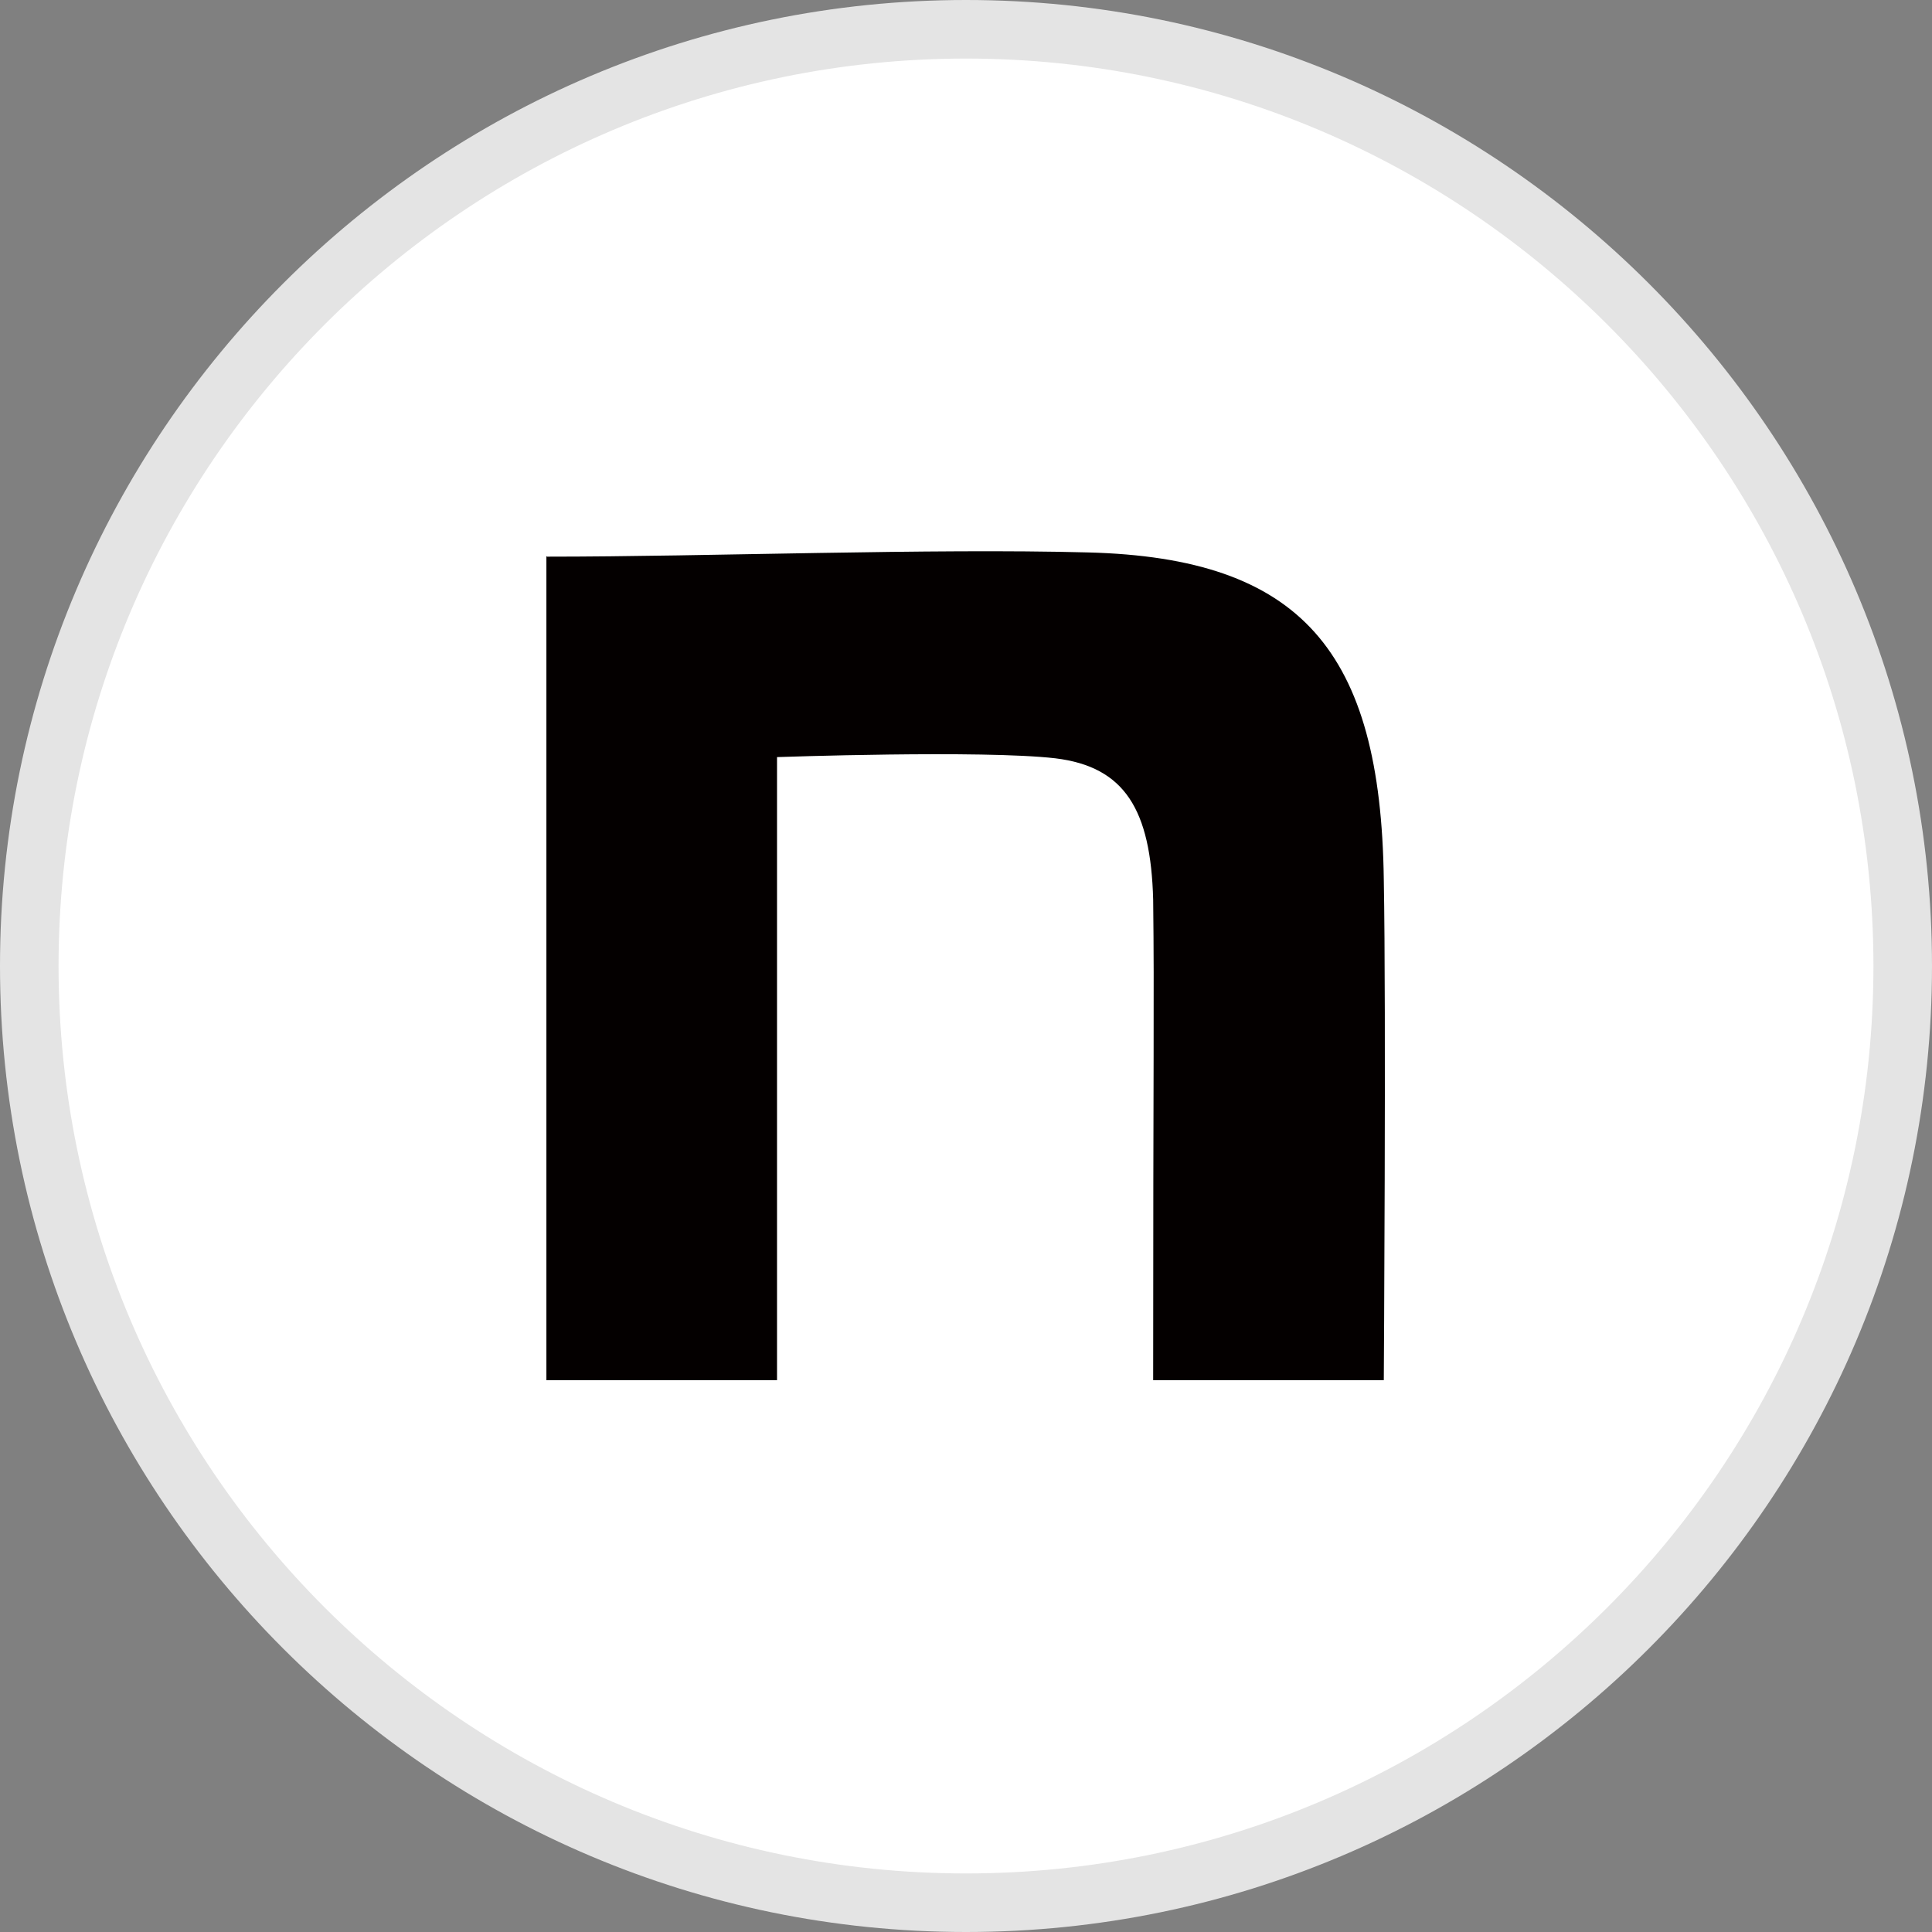 <?xml version="1.0" encoding="utf-8"?>
<svg xmlns="http://www.w3.org/2000/svg" viewBox="0 0 32 32"><rect x="0" y="0" width="32" height="32" fill="#808080" stroke="none"/><defs><style>.cls-1 { fill: #e4e4e4; } .cls-2 { fill: #040000; } .cls-3 { fill: #fff; }</style></defs><circle class="cls-3" cx="16" cy="16" r="15.52"/><path class="cls-1" d="M16,32C7.18,32,0,24.82,0,16S7.18,0,16,0s16,7.18,16,16-7.18,16-16,16ZM16,.97C7.71.97.97,7.71.97,16s6.74,15.03,15.03,15.03,15.03-6.74,15.03-15.03S24.29.97,16,.97Z"/><path class="cls-2" d="M9.06,9.22c2.67,0,6.34-.14,8.96-.07,3.53.09,4.85,1.63,4.9,5.42.04,2.15,0,8.29,0,8.29h-3.82c0-5.38.02-6.26,0-7.96-.04-1.49-.47-2.2-1.62-2.34-1.21-.14-4.61-.02-4.61-.02v10.32h-3.82v-13.65h0Z"/></svg>
